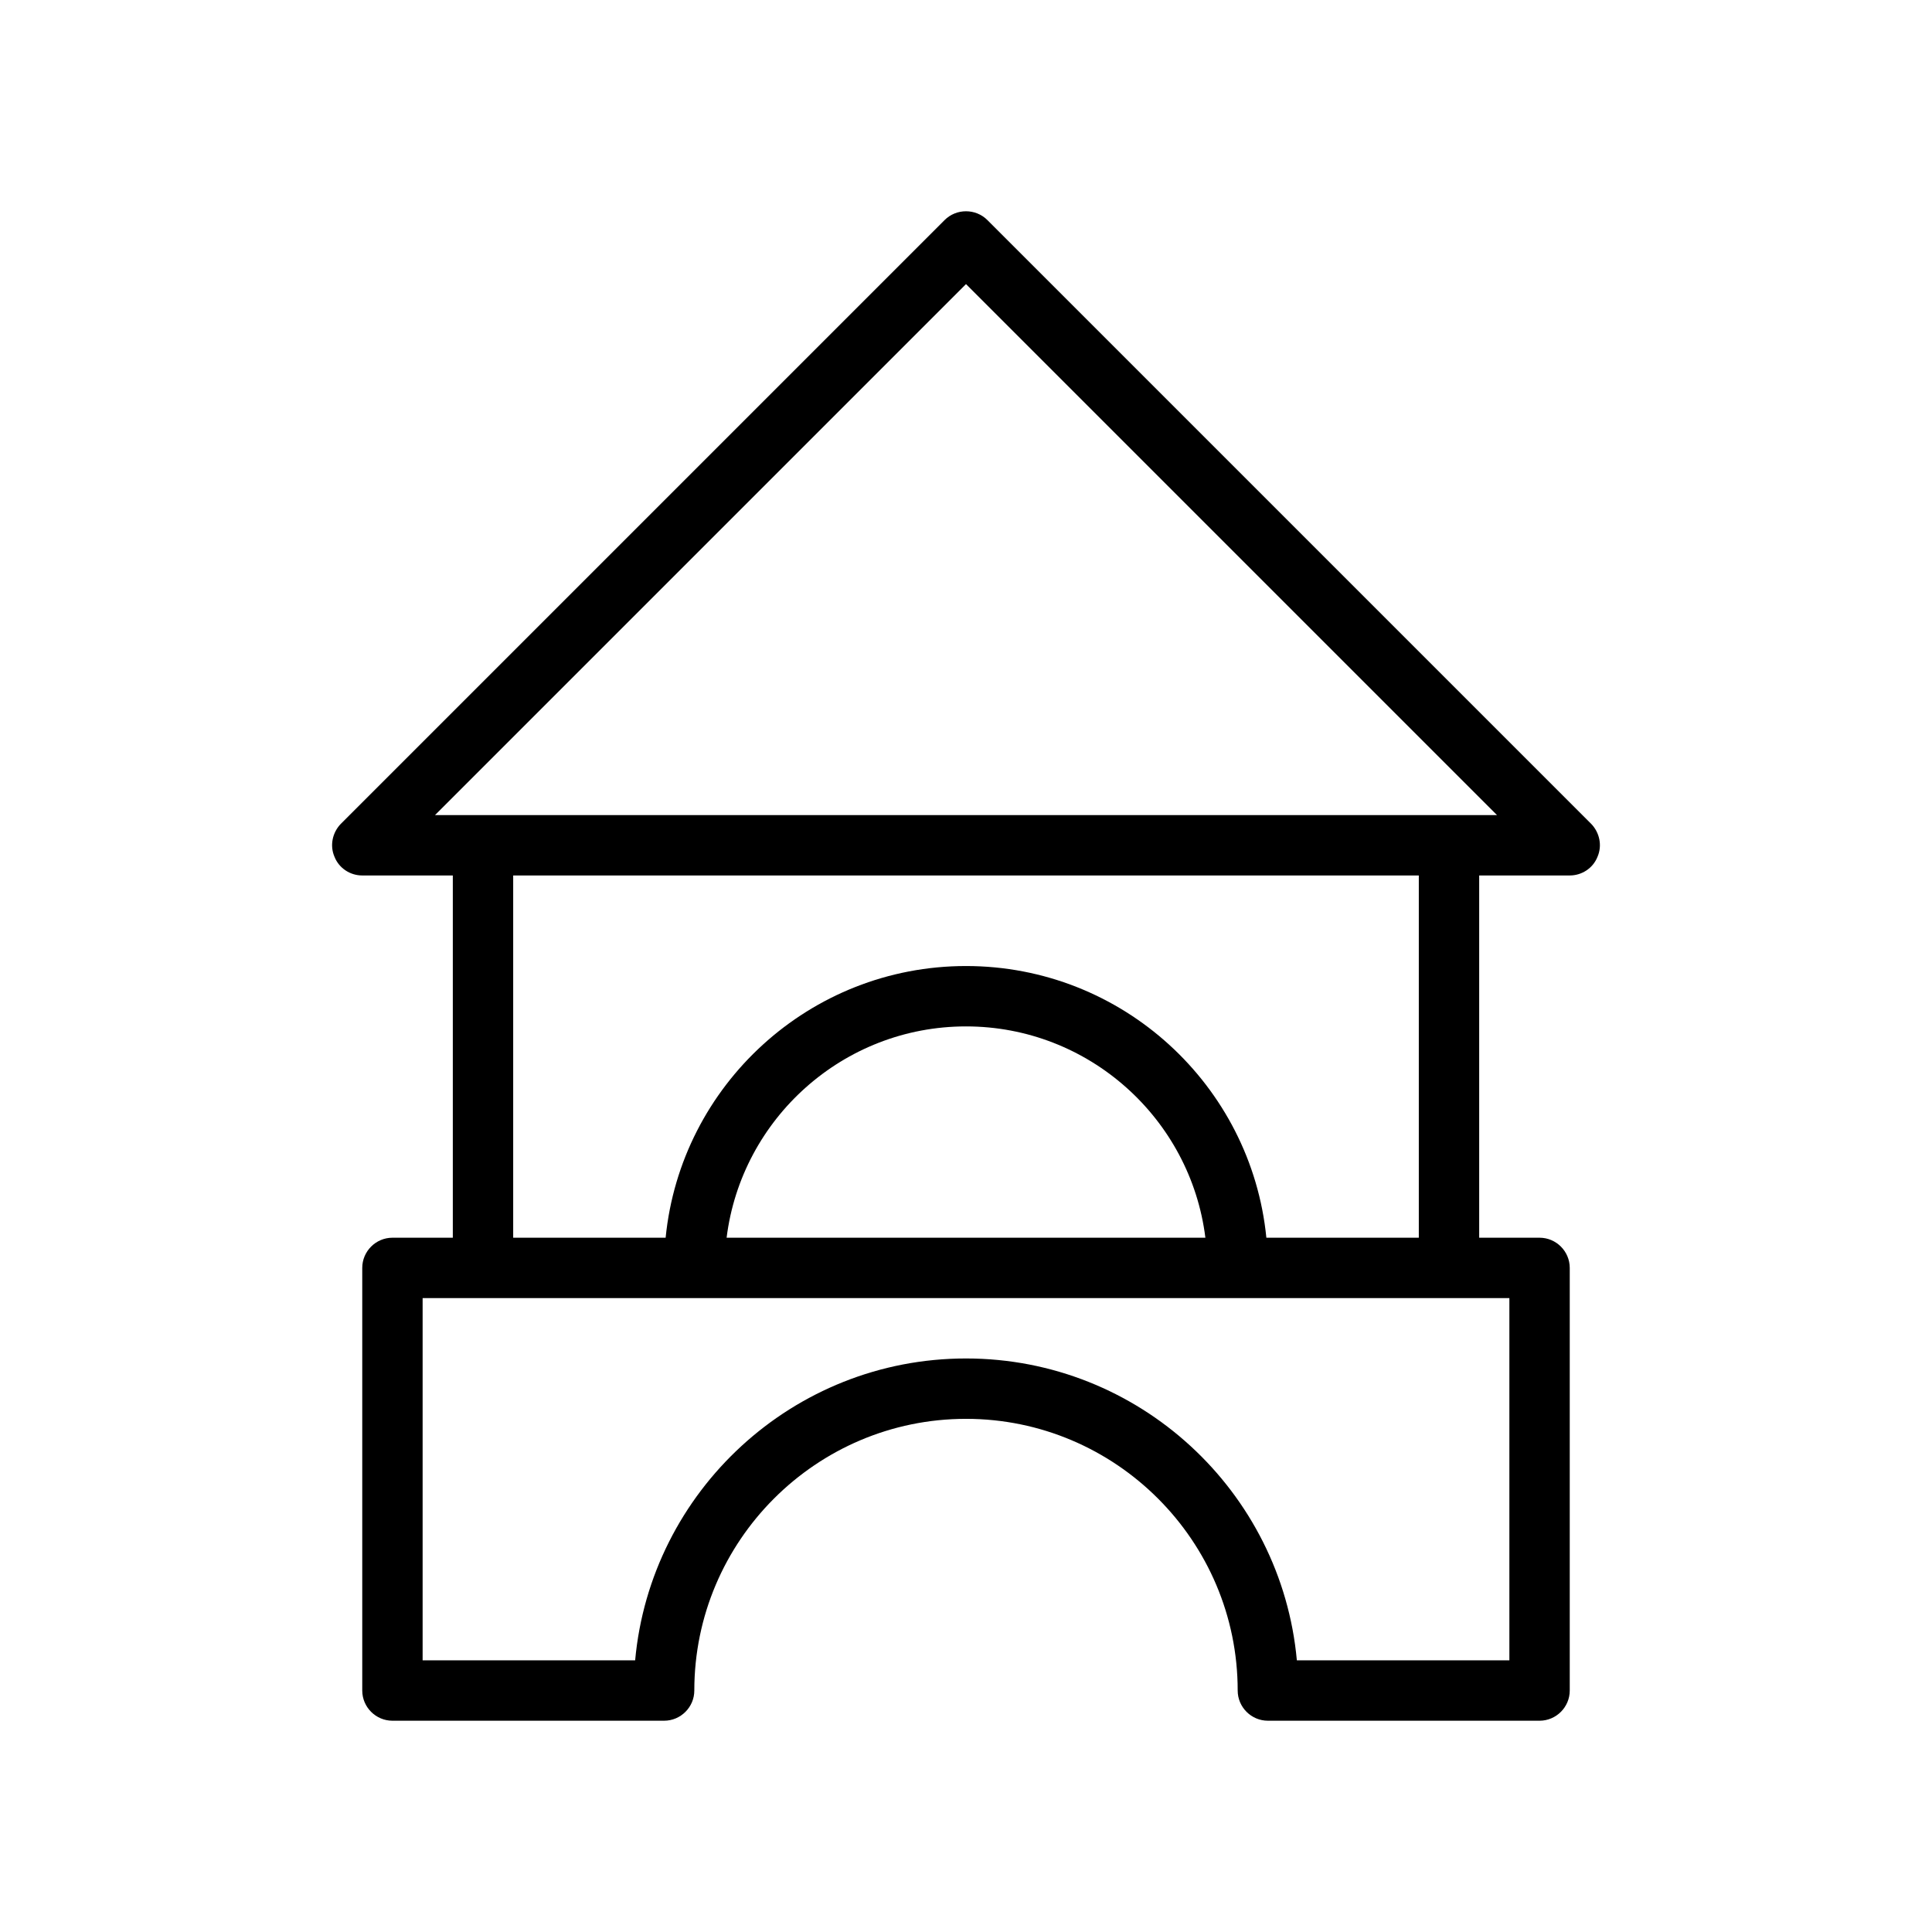 <?xml version="1.0" encoding="UTF-8"?>
<svg id="Outline" xmlns="http://www.w3.org/2000/svg" version="1.1" viewBox="0 0 64 64">
  <!-- Generator: Adobe Illustrator 29.5.1, SVG Export Plug-In . SVG Version: 2.1.0 Build 141)  -->
  <path d="M52.71,27.291L32.71,7.291c-.39-.39-1.03-.39-1.42,0L11.29,27.291c-.28.29-.37.72-.21,1.09.15.38.52.62.92.62h3v12h-2c-.55,0-1,.45-1,1v14c0,.55.45,1,1,1h9c.55,0,1-.45,1-1,0-4.96,4.04-9,9-9s9,4.04,9,9c0,.55.45,1,1,1h9c.55,0,1-.45,1-1v-14c0-.55-.45-1-1-1h-2v-12h3c.4,0,.77-.24.92-.62.16-.37.07-.8-.21-1.09ZM50,43.001v12h-7.04c-.51-5.6-5.23-10-10.96-10s-10.45,4.4-10.96,10h-7.04v-12h36ZM32,32.001c-5.18,0-9.45,3.95-9.95,9h-5.05v-12h30v12h-5.05c-.5-5.05-4.77-9-9.95-9ZM39.93,41.001h-15.86c.49-3.94,3.86-7,7.93-7s7.44,3.06,7.93,7ZM14.41,27.001l17.59-17.59,17.59,17.59H14.41Z"/>
</svg>